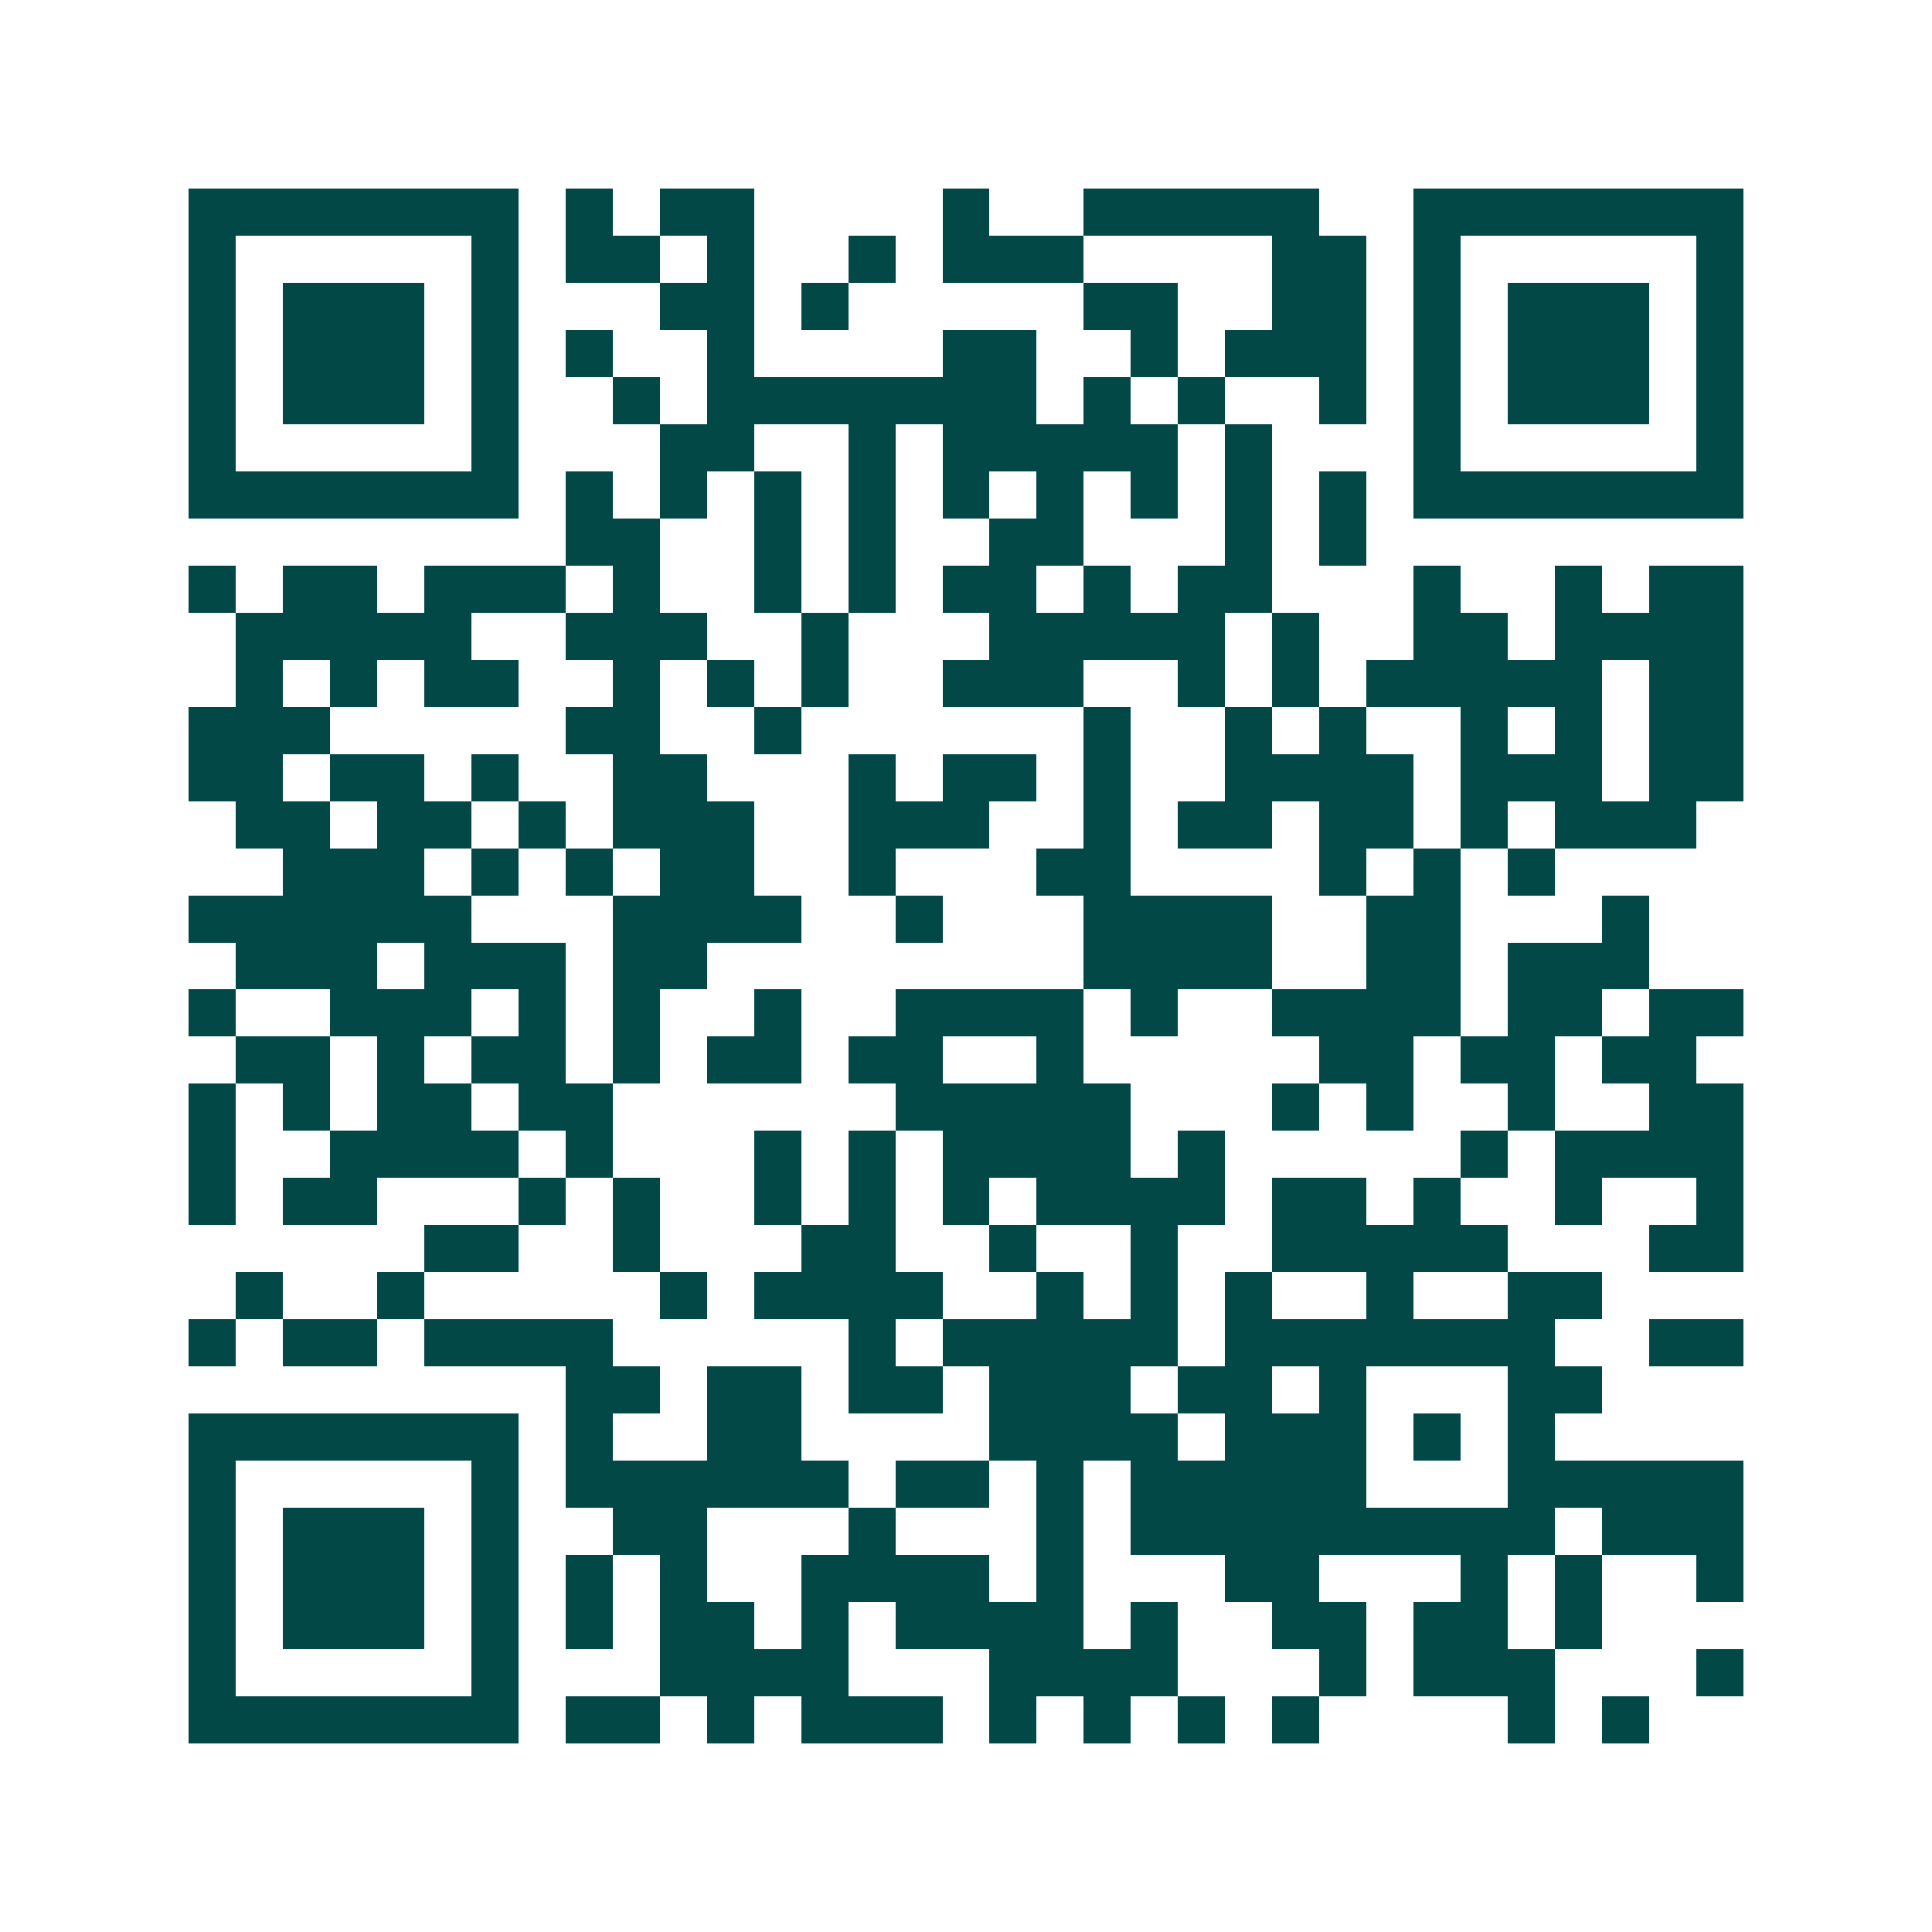 <svg xmlns="http://www.w3.org/2000/svg" width="200" height="200" viewBox="0 0 41 41" shape-rendering="crispEdges"><path fill="#ffffff" d="M0 0h41v41H0z"/><path stroke="#014847" d="M4 4.5h7m1 0h1m1 0h2m4 0h1m2 0h5m2 0h7M4 5.5h1m5 0h1m1 0h2m1 0h1m2 0h1m1 0h3m4 0h2m1 0h1m5 0h1M4 6.5h1m1 0h3m1 0h1m3 0h2m1 0h1m5 0h2m2 0h2m1 0h1m1 0h3m1 0h1M4 7.5h1m1 0h3m1 0h1m1 0h1m2 0h1m4 0h2m2 0h1m1 0h3m1 0h1m1 0h3m1 0h1M4 8.5h1m1 0h3m1 0h1m2 0h1m1 0h7m1 0h1m1 0h1m2 0h1m1 0h1m1 0h3m1 0h1M4 9.5h1m5 0h1m3 0h2m2 0h1m1 0h5m1 0h1m3 0h1m5 0h1M4 10.5h7m1 0h1m1 0h1m1 0h1m1 0h1m1 0h1m1 0h1m1 0h1m1 0h1m1 0h1m1 0h7M12 11.5h2m2 0h1m1 0h1m2 0h2m3 0h1m1 0h1M4 12.5h1m1 0h2m1 0h3m1 0h1m2 0h1m1 0h1m1 0h2m1 0h1m1 0h2m3 0h1m2 0h1m1 0h2M5 13.5h5m2 0h3m2 0h1m3 0h5m1 0h1m2 0h2m1 0h4M5 14.5h1m1 0h1m1 0h2m2 0h1m1 0h1m1 0h1m2 0h3m2 0h1m1 0h1m1 0h5m1 0h2M4 15.5h3m5 0h2m2 0h1m6 0h1m2 0h1m1 0h1m2 0h1m1 0h1m1 0h2M4 16.5h2m1 0h2m1 0h1m2 0h2m3 0h1m1 0h2m1 0h1m2 0h4m1 0h3m1 0h2M5 17.5h2m1 0h2m1 0h1m1 0h3m2 0h3m2 0h1m1 0h2m1 0h2m1 0h1m1 0h3M6 18.5h3m1 0h1m1 0h1m1 0h2m2 0h1m3 0h2m4 0h1m1 0h1m1 0h1M4 19.5h6m3 0h4m2 0h1m3 0h4m2 0h2m3 0h1M5 20.5h3m1 0h3m1 0h2m8 0h4m2 0h2m1 0h3M4 21.5h1m2 0h3m1 0h1m1 0h1m2 0h1m2 0h4m1 0h1m2 0h4m1 0h2m1 0h2M5 22.5h2m1 0h1m1 0h2m1 0h1m1 0h2m1 0h2m2 0h1m5 0h2m1 0h2m1 0h2M4 23.5h1m1 0h1m1 0h2m1 0h2m6 0h5m3 0h1m1 0h1m2 0h1m2 0h2M4 24.5h1m2 0h4m1 0h1m3 0h1m1 0h1m1 0h4m1 0h1m5 0h1m1 0h4M4 25.5h1m1 0h2m3 0h1m1 0h1m2 0h1m1 0h1m1 0h1m1 0h4m1 0h2m1 0h1m2 0h1m2 0h1M9 26.5h2m2 0h1m3 0h2m2 0h1m2 0h1m2 0h5m3 0h2M5 27.5h1m2 0h1m5 0h1m1 0h4m2 0h1m1 0h1m1 0h1m2 0h1m2 0h2M4 28.5h1m1 0h2m1 0h4m5 0h1m1 0h5m1 0h7m2 0h2M12 29.5h2m1 0h2m1 0h2m1 0h3m1 0h2m1 0h1m3 0h2M4 30.5h7m1 0h1m2 0h2m4 0h4m1 0h3m1 0h1m1 0h1M4 31.5h1m5 0h1m1 0h6m1 0h2m1 0h1m1 0h5m3 0h5M4 32.5h1m1 0h3m1 0h1m2 0h2m3 0h1m3 0h1m1 0h9m1 0h3M4 33.5h1m1 0h3m1 0h1m1 0h1m1 0h1m2 0h4m1 0h1m3 0h2m3 0h1m1 0h1m2 0h1M4 34.5h1m1 0h3m1 0h1m1 0h1m1 0h2m1 0h1m1 0h4m1 0h1m2 0h2m1 0h2m1 0h1M4 35.5h1m5 0h1m3 0h4m3 0h4m3 0h1m1 0h3m3 0h1M4 36.5h7m1 0h2m1 0h1m1 0h3m1 0h1m1 0h1m1 0h1m1 0h1m4 0h1m1 0h1"/></svg>
